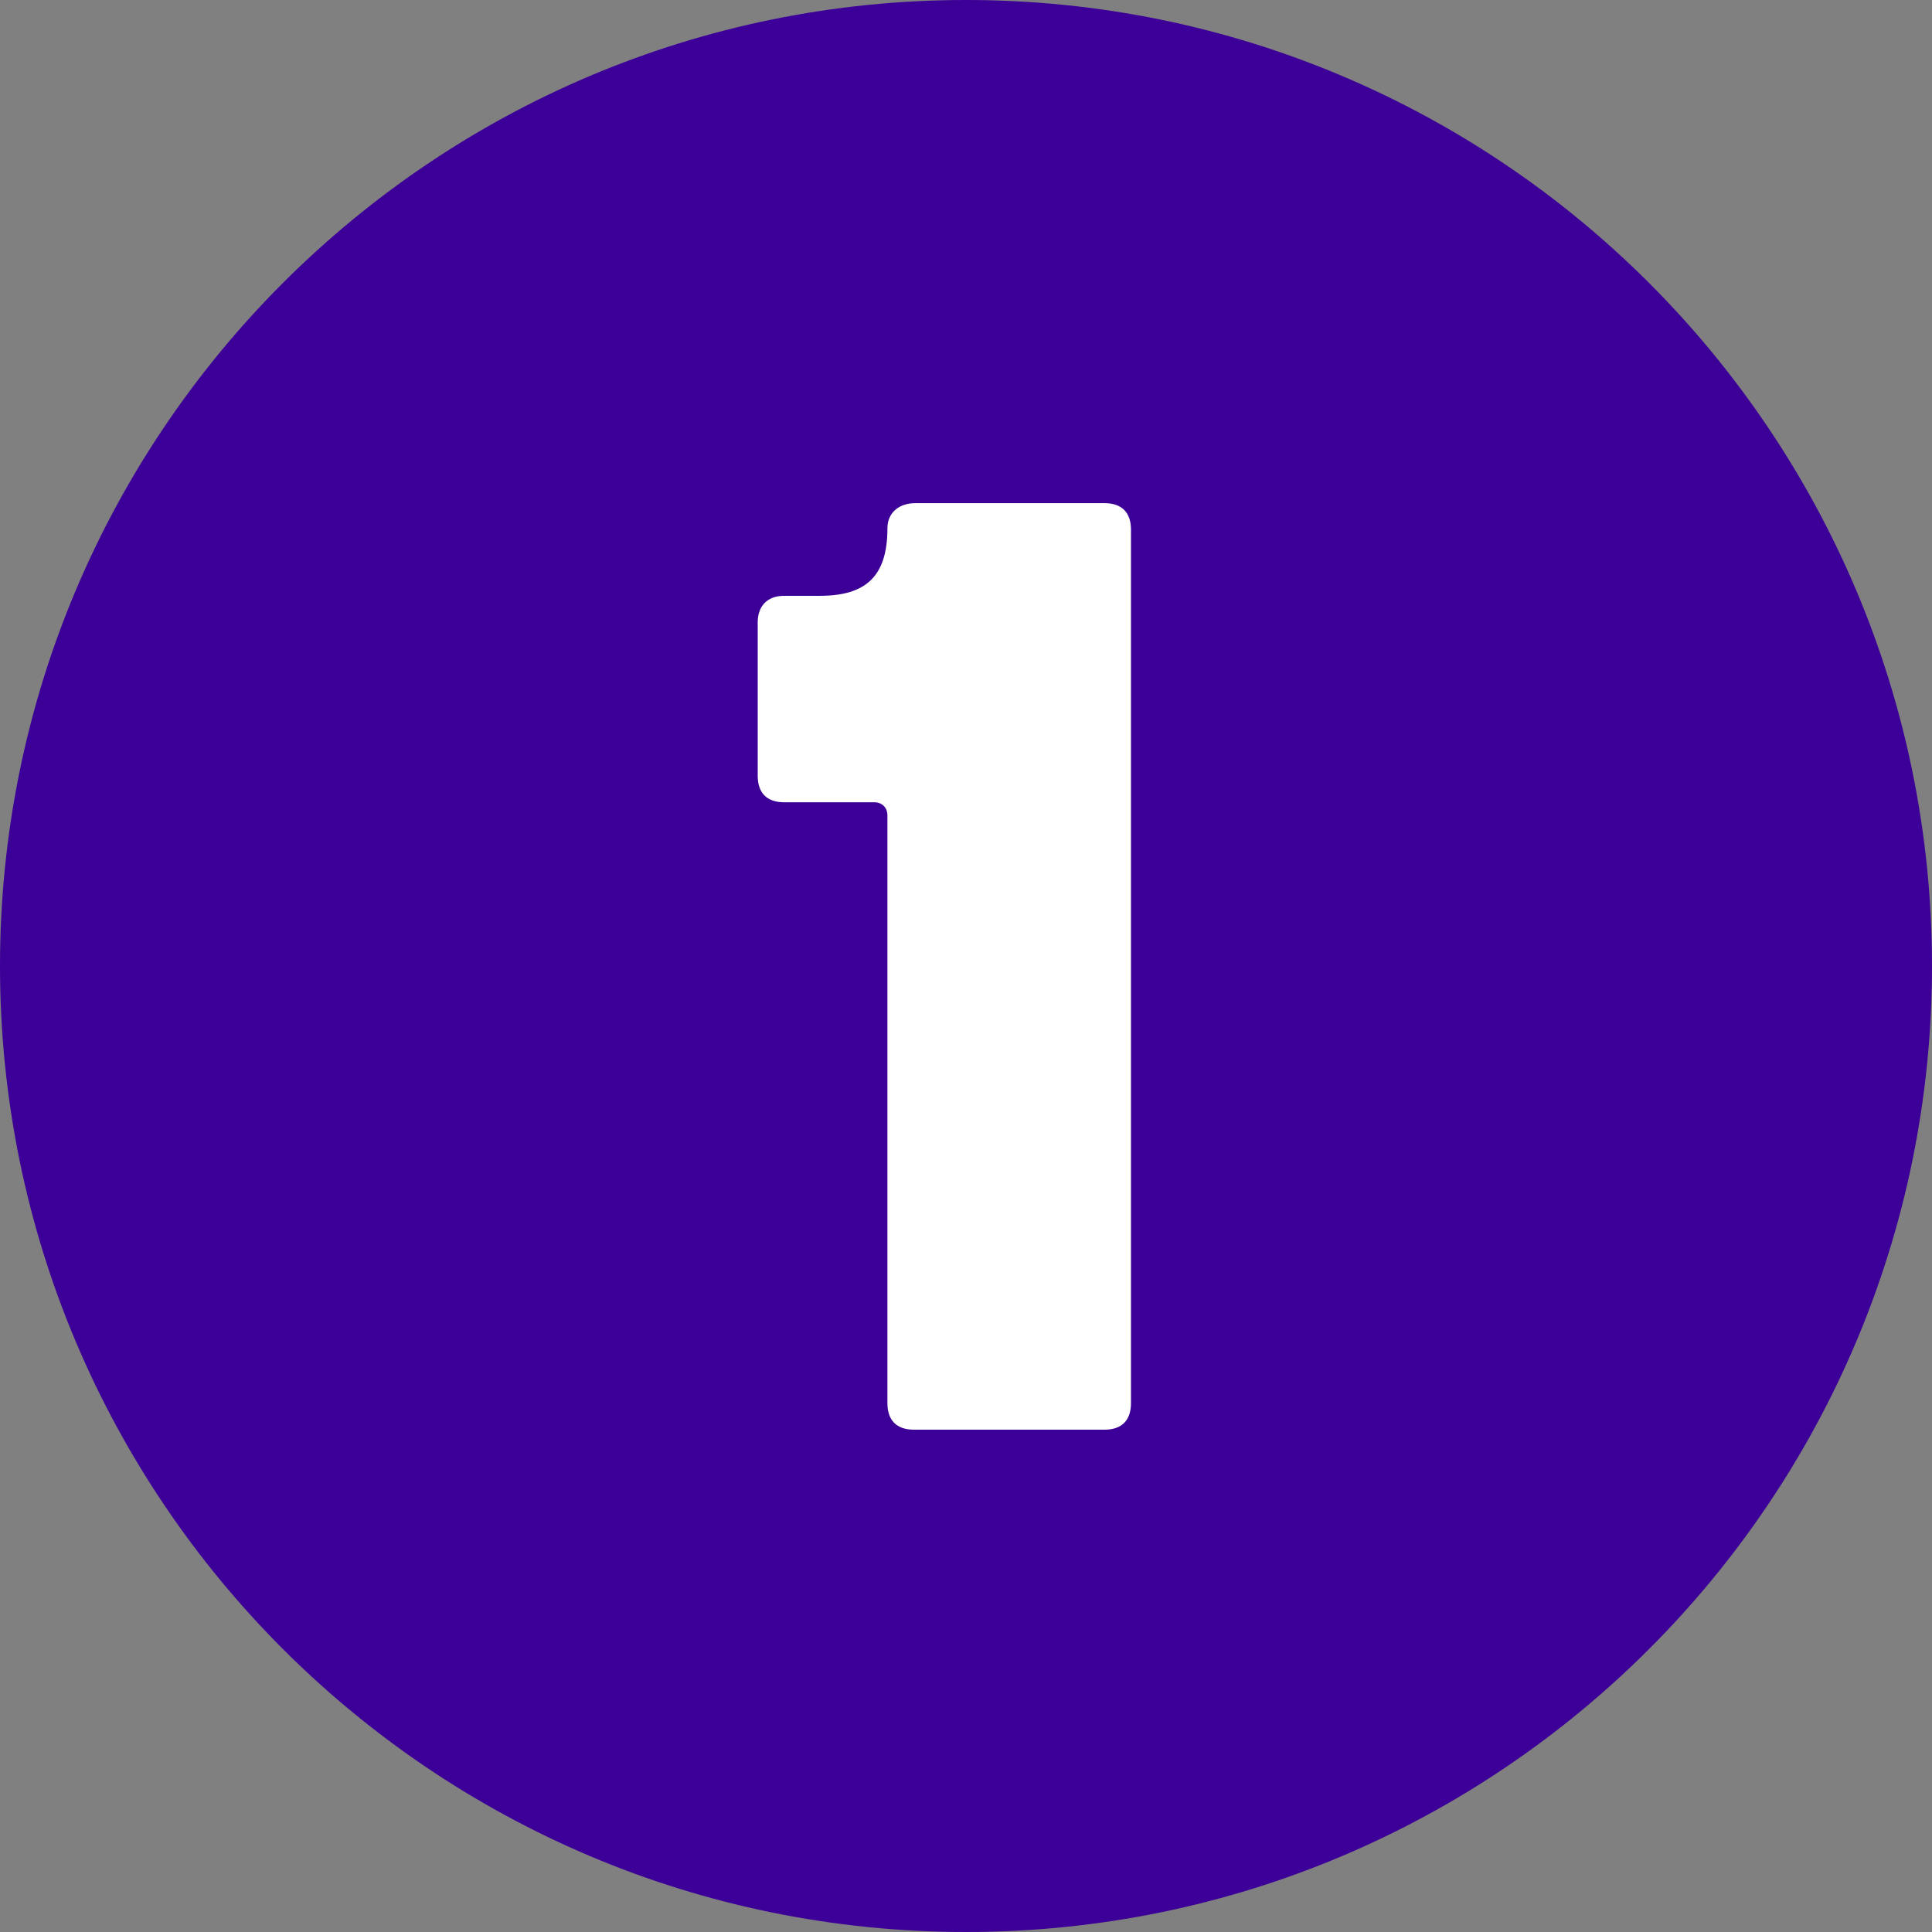 <?xml version="1.0" encoding="utf-8"?>
<svg xmlns="http://www.w3.org/2000/svg" width="100" height="100" viewBox="0 0 100 100" fill="none">
<rect x="0" y="0" width="100" height="100" fill="#808080" stroke="none"/>
<path d="M100 50C100 77.614 77.614 100 50 100C22.386 100 0 77.614 0 50C0 22.386 22.386 0 50 0C77.614 0 100 22.386 100 50Z" fill="#3C0098"/>
<path d="M57.169 74H47.303C46.413 74 45.933 73.52 45.933 72.63V42.211C45.933 41.8 45.659 41.526 45.248 41.526H40.589C39.699 41.526 39.219 41.047 39.219 40.156V32.209C39.219 31.387 39.699 30.839 40.589 30.839H42.439C44.837 30.839 45.933 29.811 45.933 27.345C45.933 26.523 46.55 26.043 47.372 26.043H57.169C58.059 26.043 58.539 26.523 58.539 27.413V72.63C58.539 73.52 58.059 74 57.169 74Z" fill="white"/>
</svg>